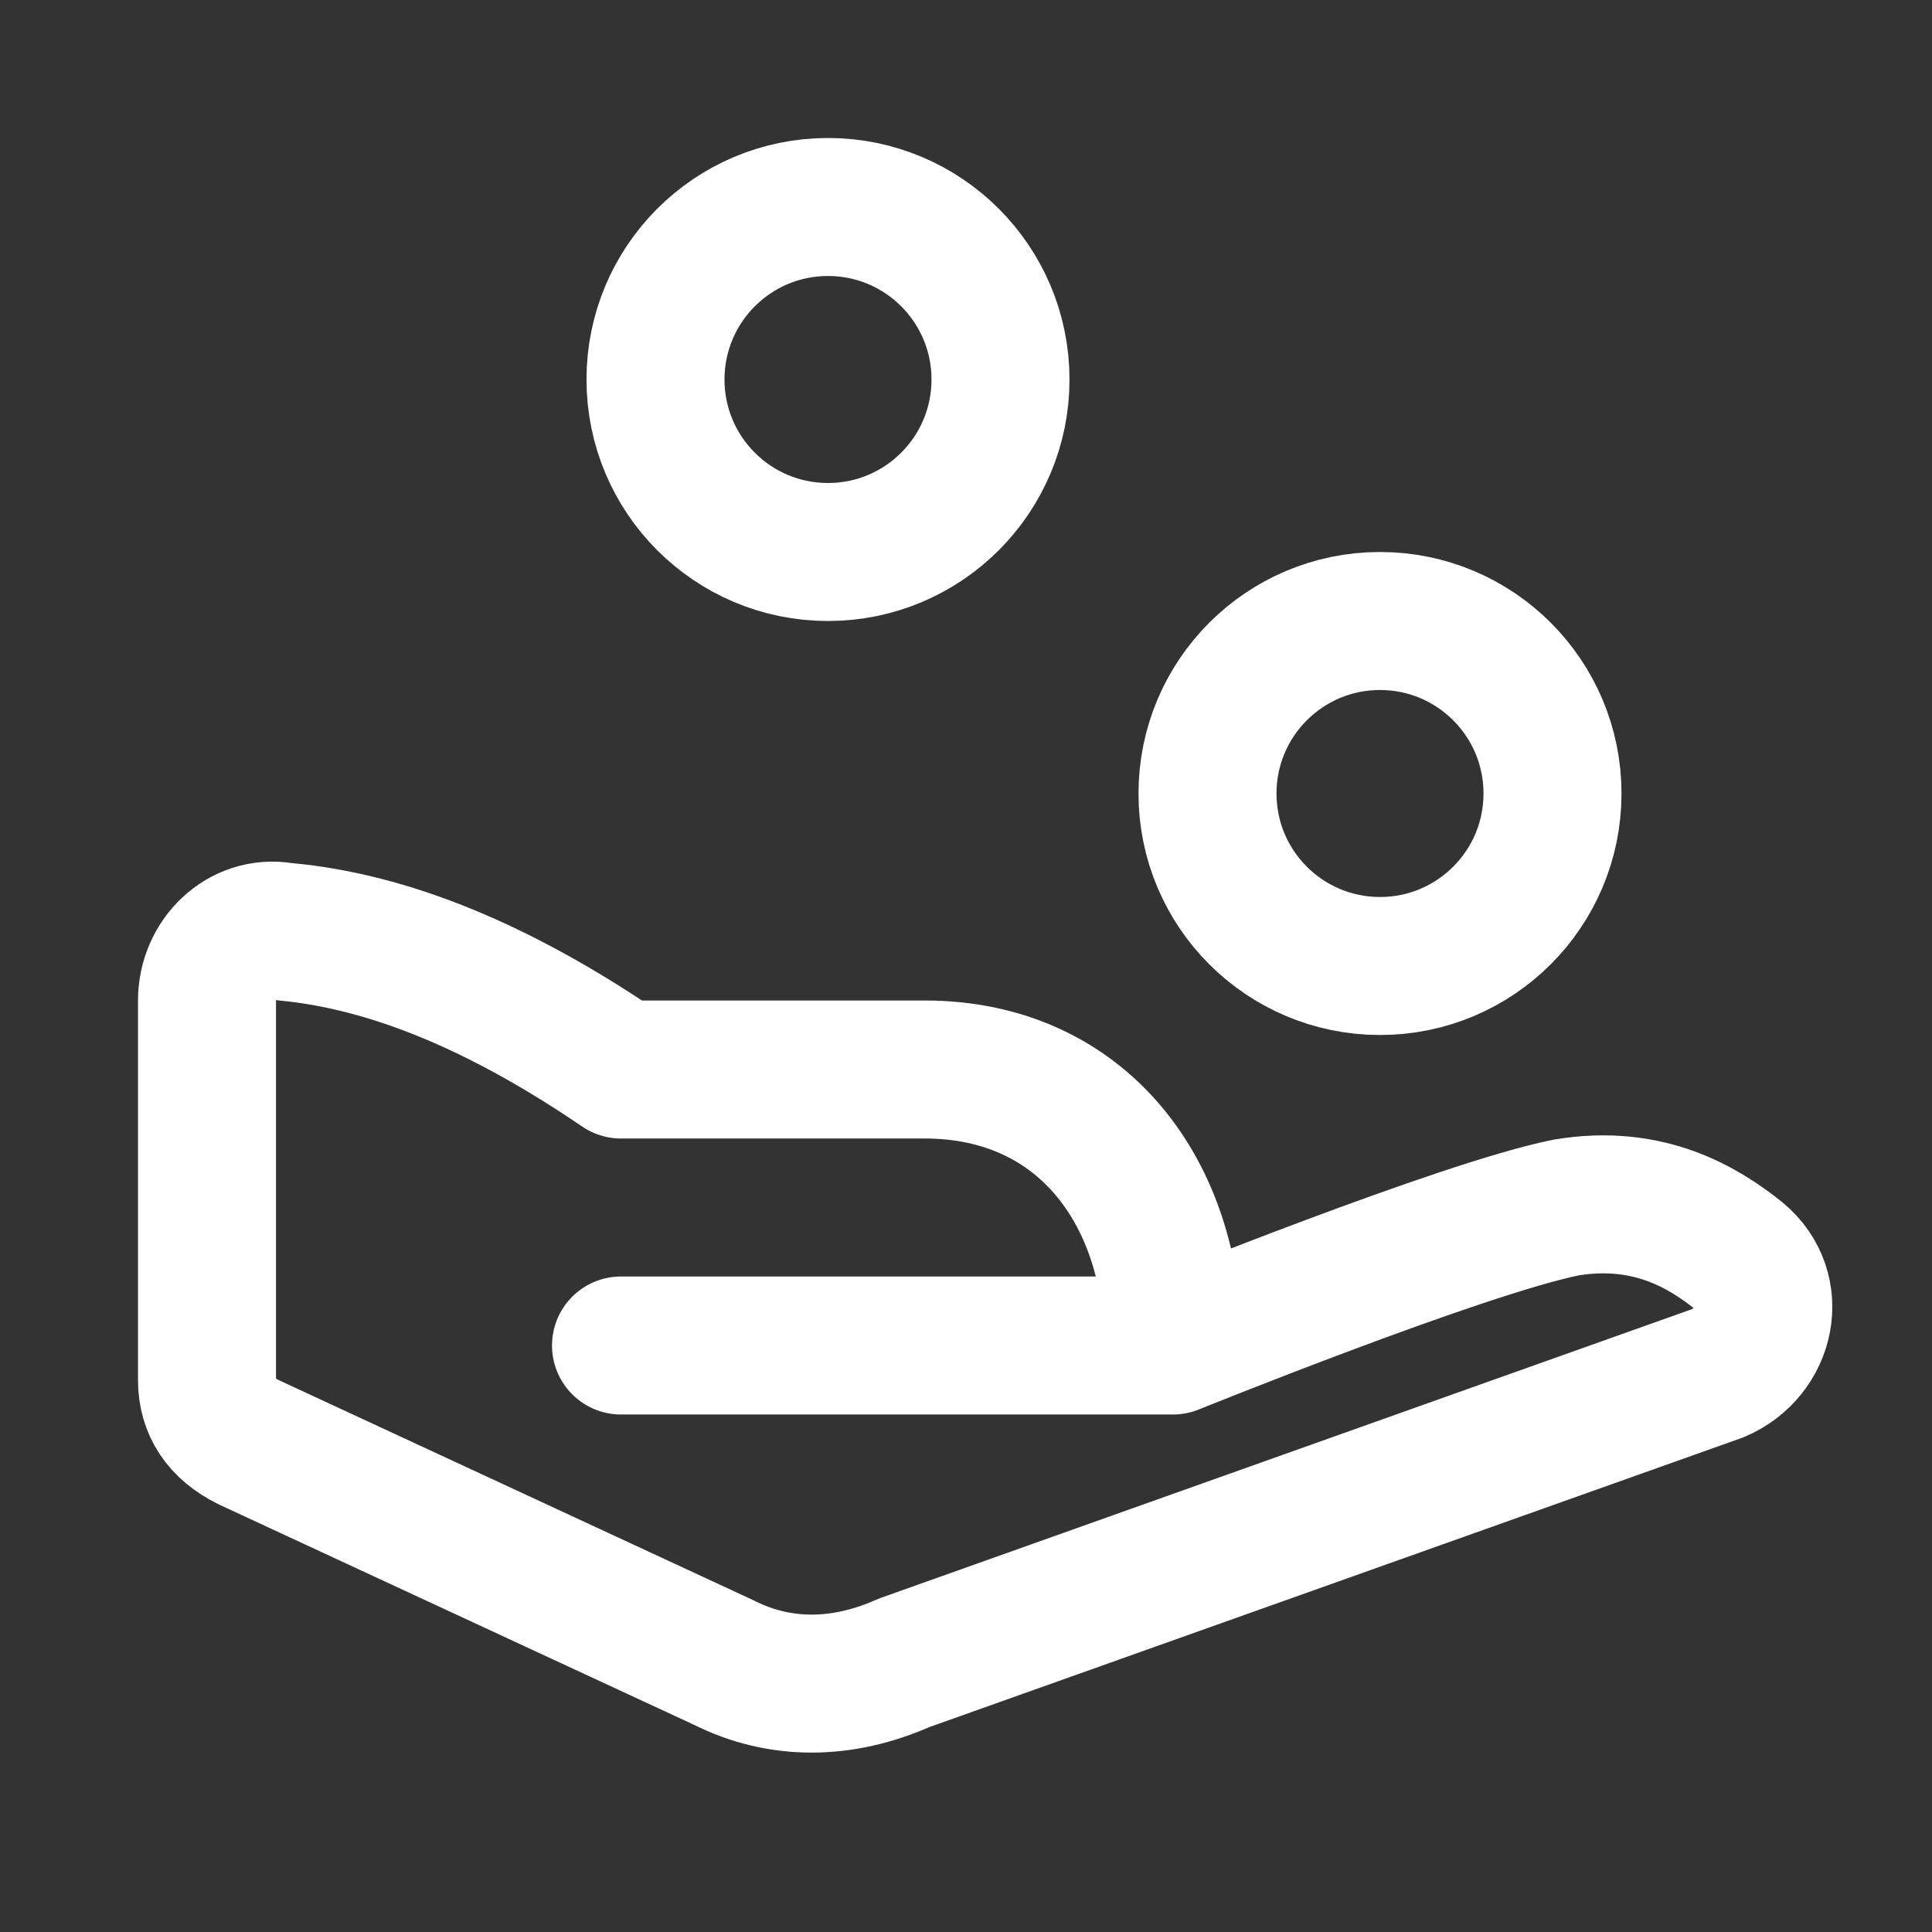 <svg width="28" height="28" viewBox="0 0 28 28" fill="none" xmlns="http://www.w3.org/2000/svg">
<rect x="0" y="0" width="28" height="28" fill="#333333" stroke="none"/>
<path d="M20 14C21.381 14 22.5 12.881 22.5 11.5C22.5 10.119 21.381 9 20 9C18.619 9 17.5 10.119 17.5 11.5C17.5 12.881 18.619 14 20 14Z" stroke="#fff" stroke-width="2" stroke-miterlimit="10" stroke-linecap="round" stroke-linejoin="round"/>
<path d="M12 8C13.381 8 14.5 6.881 14.5 5.5C14.5 4.119 13.381 3 12 3C10.619 3 9.5 4.119 9.5 5.5C9.5 6.881 10.619 8 12 8Z" stroke="#fff" stroke-width="2" stroke-miterlimit="10" stroke-linecap="round" stroke-linejoin="round"/>
<path d="M17 19.5C17 19.5 21.2 17.8 22.7 17.5C23.9 17.3 24.7 17.8 25.2 18.2C25.8 18.7 25.6 19.6 24.9 19.9L13.1 24.1C12.2 24.5 11.3 24.5 10.5 24.1L3.6 20.9C3.2 20.7 3 20.4 3 20V14.5C3 13.9 3.5 13.4 4.1 13.5C5.2 13.6 6.8 14 9 15.5H9.2H13.4C15.7 15.5 17 17.3 17 19.5ZM17 19.5H16.6H9" stroke="#fff" stroke-width="2" stroke-miterlimit="10" stroke-linecap="round" stroke-linejoin="round"/>
</svg>
